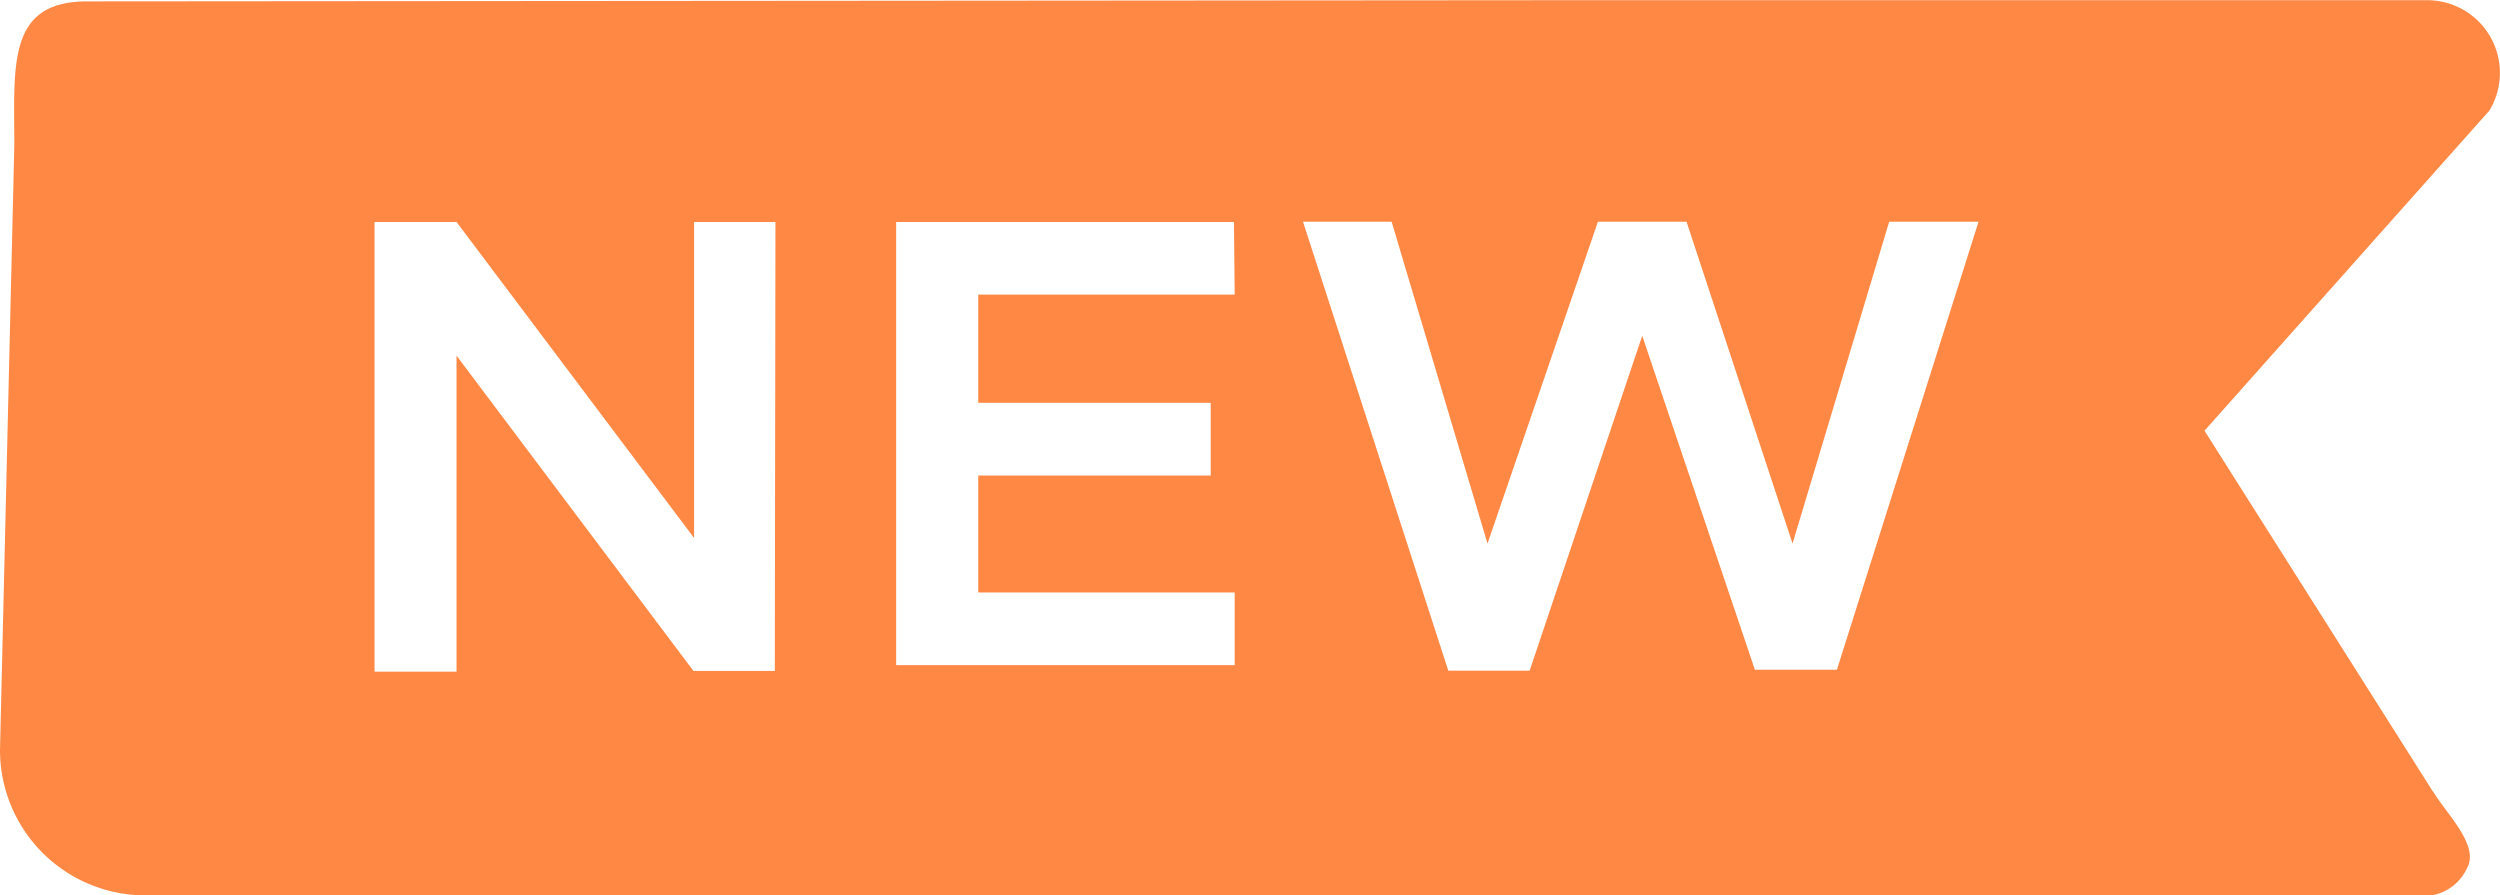 <svg xmlns="http://www.w3.org/2000/svg" width="47.166" height="16.893" viewBox="0 0 47.166 16.893">
  <path id="new-icon" d="M45.688,27.6l-4.31-6.809,5.374-6.039a1.371,1.371,0,0,0-1.165-2.083H29.218l-27.786.022c-1.514,0-1.375,1.205-1.375,2.719L-.213,26.816a2.741,2.741,0,0,0,2.741,2.741H45.36a.9.9,0,0,0,.97-.512c.244-.428-.39-1.027-.642-1.451ZM14.405,25.323H12.87L8.4,19.375v5.962H6.853V16.853H8.4l4.482,5.962V16.853h1.535Zm8.676-7.1H18.243v2.042h4.386v1.371H18.243v2.207h4.838v1.371H16.694V16.853h6.373ZM34.443,25.3H32.895L30.77,19l-2.124,6.318H27.111l-2.741-8.47h1.672l1.809,6.072,2.083-6.072h1.672l2,6.072,1.823-6.072h1.686Z" transform="translate(0.213 -12.665)" fill="#fe8844"/>
</svg>
